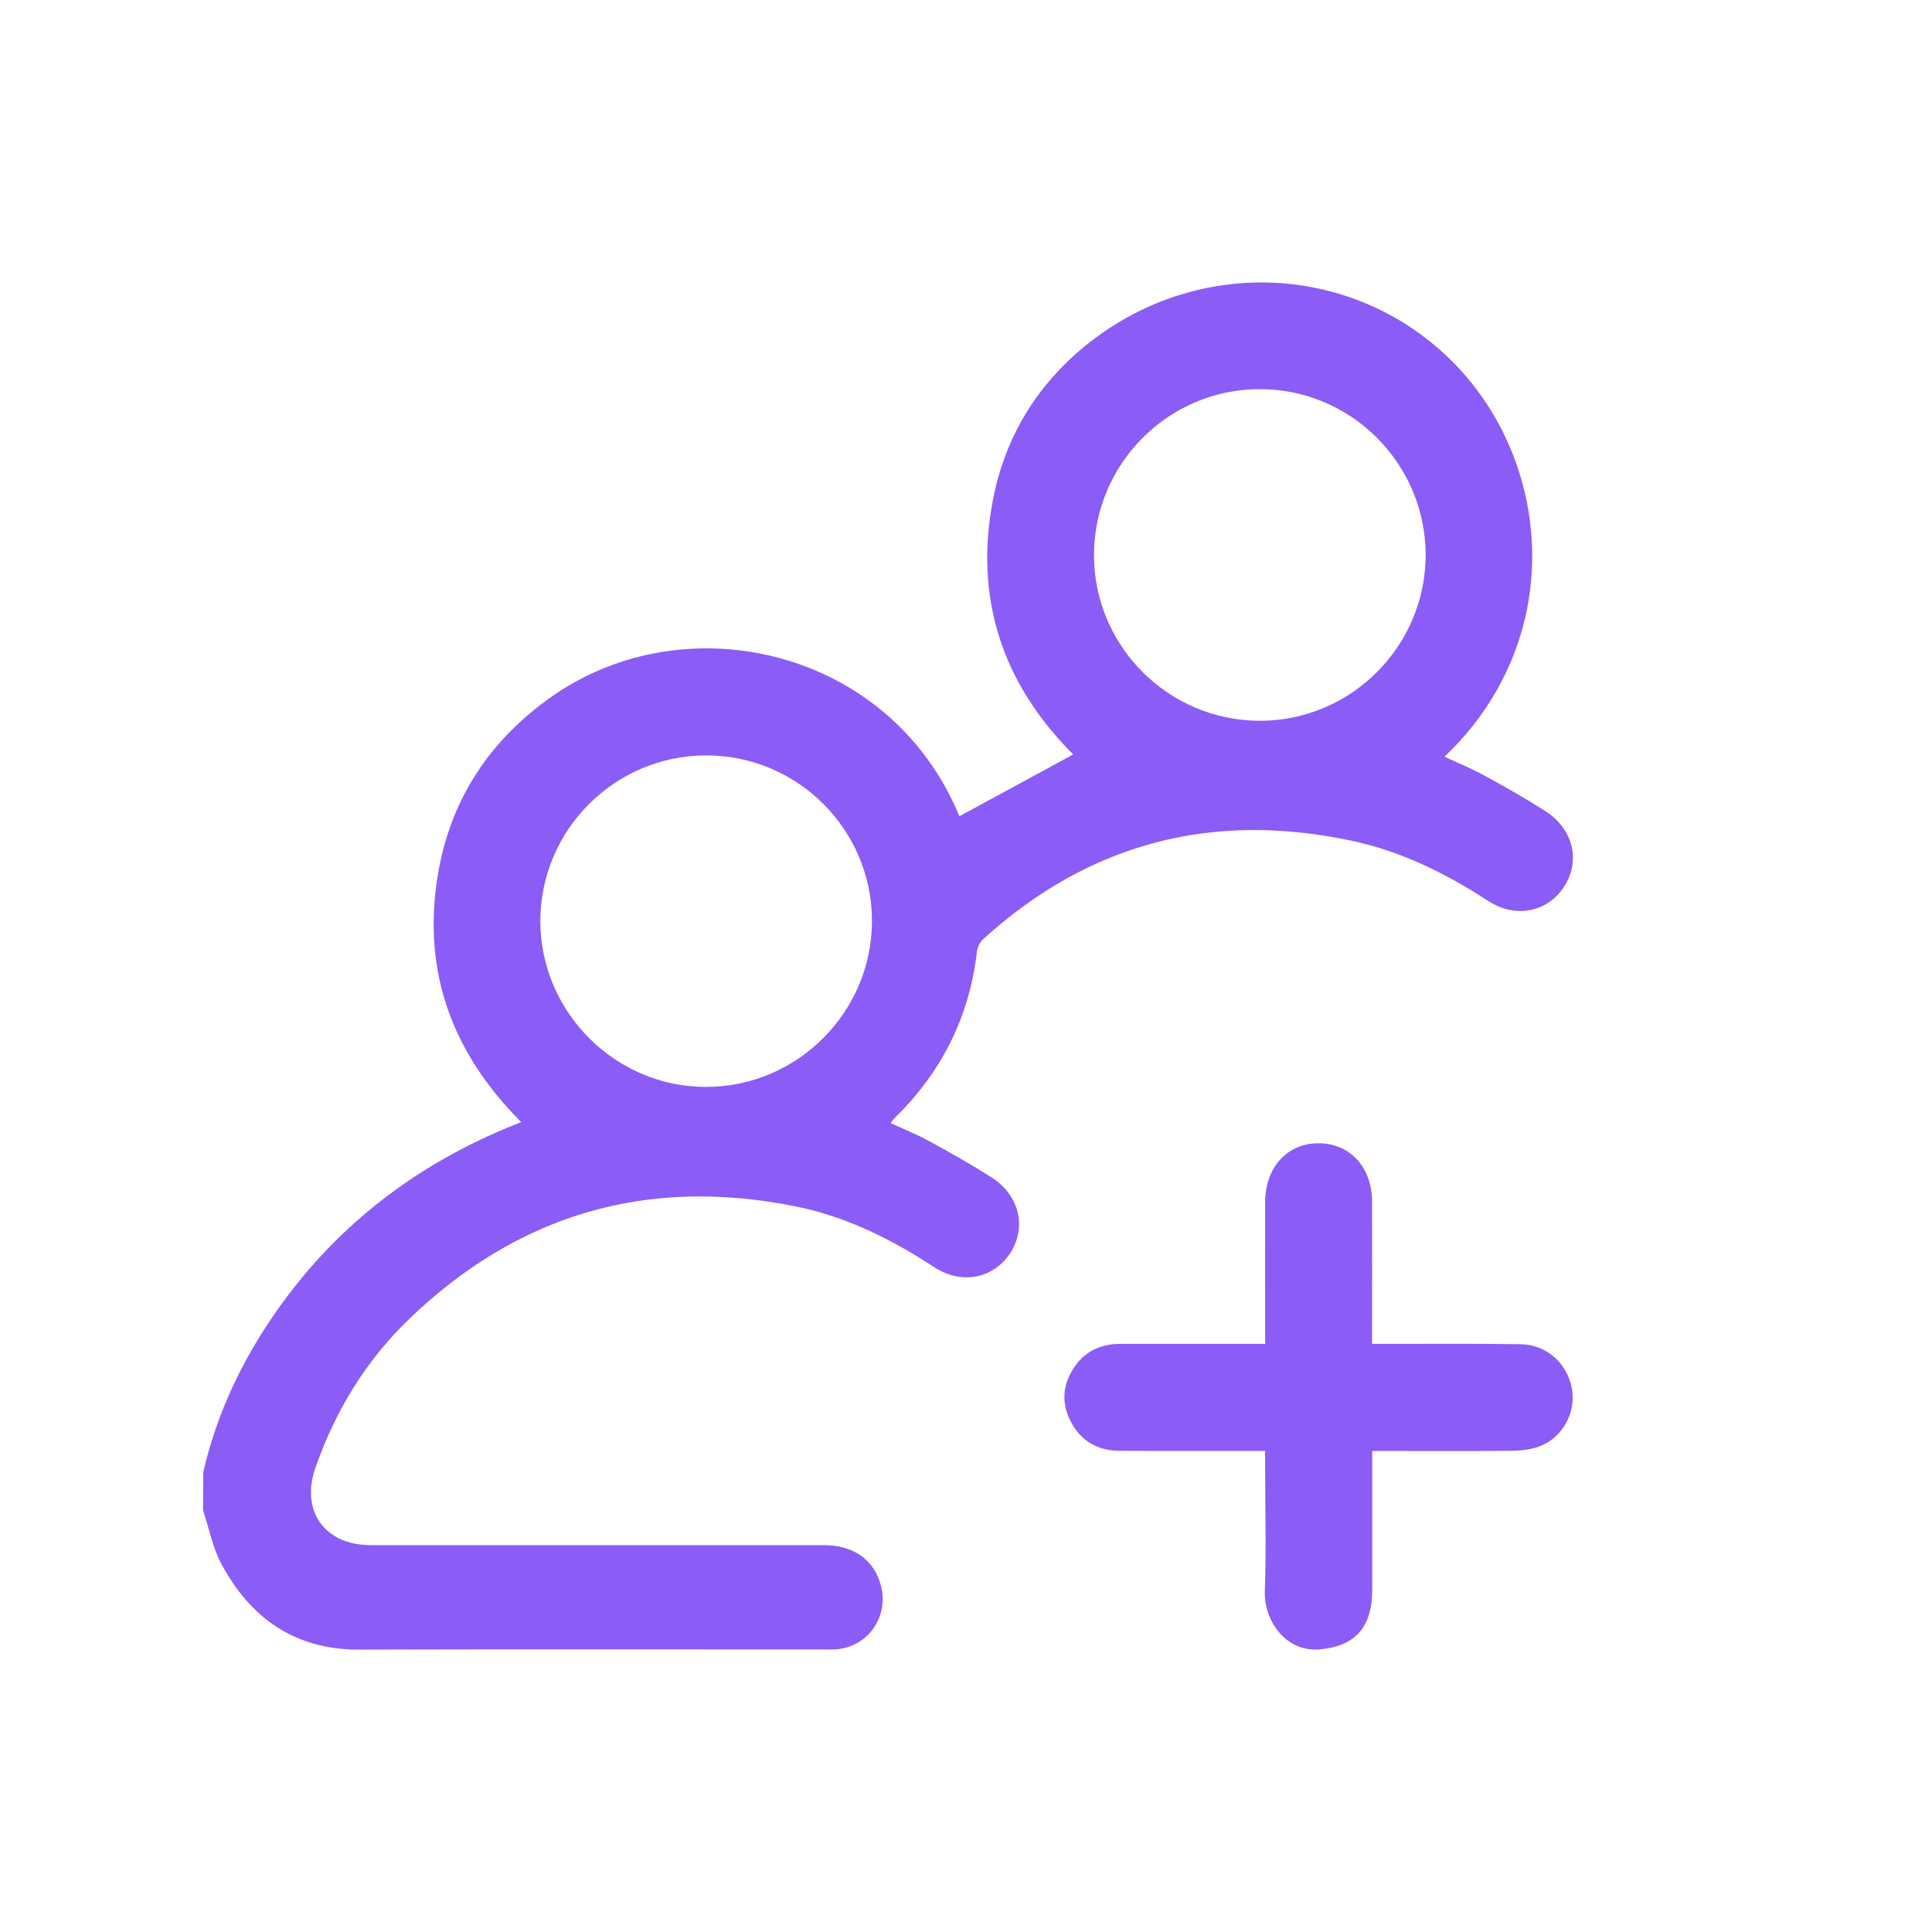 <?xml version="1.0" encoding="utf-8"?>
<!-- Generator: Adobe Illustrator 25.4.1, SVG Export Plug-In . SVG Version: 6.00 Build 0)  -->
<svg version="1.1" id="Layer_1" xmlns="http://www.w3.org/2000/svg" xmlns:xlink="http://www.w3.org/1999/xlink" x="0px" y="0px"
	 viewBox="0 0 1200 1200" style="enable-background:new 0 0 1200 1200;" xml:space="preserve">
<style type="text/css">
	.st0{fill:#8B5CF6;}
</style>
<g id="PMt1MP_00000079481725875739675870000000980584568359488681_">
	<g>
		<path class="st0" d="M126.2,914.6c7.5-32.6,20.9-62.8,39.1-90.7c36.9-56.7,87.2-97.3,149.4-123.3c2.8-1.2,5.5-2.3,9-3.7
			c-42.4-42.4-61.2-92.4-52.1-151.3c7.4-48.2,32.3-86.1,72.2-113.7c83.6-57.7,209.4-28.4,252.1,75.1c23.4-12.7,46.8-25.4,70.7-38.4
			c-43.5-43.4-61.7-96.3-49.9-158c7.7-40,28.3-73.2,60.5-98.3c69.7-54.2,166.2-47.7,226.1,13.5c61.5,62.9,69.5,172.3-6.1,244.2
			c8.8,4.1,17.6,7.7,25.9,12.3c12.6,6.9,25.1,14,37.2,21.8c17.1,11.2,21.5,31,11,46.9c-10.2,15.5-29.9,19.6-46.8,8.7
			c-26.2-17.1-53.8-30.8-84.5-37.4c-86.7-18.6-163.3,1.1-229.2,60.9c-2,1.8-3.7,5-4,7.8c-4.7,40.6-22,75-51.2,103.5
			c-0.8,0.7-1.3,1.7-2.4,3.1c8.3,3.8,16.4,7.1,24,11.2c13.1,7.2,26.1,14.5,38.7,22.5c17.3,11.2,21.9,30.8,11.7,46.8
			c-10.2,15.9-30.1,20.2-47.3,9c-26.4-17.3-54.4-31.3-85.3-37.6c-92.5-19-173.2,4.5-241.1,70c-26.7,25.7-45.6,56.8-57.9,91.9
			c-9.5,26.8,5.4,48.2,33.9,48.3c93.9,0.1,187.7,0,281.6,0c19,0,31.8,9.4,35.8,25.8c4.9,20-9.8,39-30.3,39
			c-98,0-196.1-0.2-294.1,0.1c-39.7,0.1-67.1-19.4-85.3-53c-5.5-10.2-7.7-22.3-11.5-33.5C126.2,930.1,126.2,922.3,126.2,914.6z
			 M541.6,571.9c-0.1-56.7-46.3-102.8-103.1-102.7c-56.7,0.1-102.9,46.3-102.9,103c0.1,56.5,46.7,103.1,103.1,102.9
			C495.4,675,541.6,628.5,541.6,571.9z M782.4,241.7c-56.7,0-102.9,46.4-102.9,103.1c0,56.7,46.4,102.9,103.1,102.9
			c56.6,0,102.9-46.4,102.9-103.1C885.4,287.9,839.1,241.6,782.4,241.7z"/>
		<path class="st0" d="M852.3,901.2c0,12.1,0,23.4,0,34.7c0,17.4,0,34.9,0,52.3c-0.1,23.5-11.8,34.8-33.4,36.3
			c-20.7,1.4-33.9-18.4-33.3-36c0.9-25.7,0.2-51.5,0.2-77.2c0-3,0-6,0-10.1c-3.4,0-6.4,0-9.3,0c-27.1,0-54.2,0.1-81.4-0.1
			c-13.2-0.1-23.5-5.9-29.8-17.7c-6-11.2-5.5-22.5,1.2-33.1c6.7-10.7,16.8-15.6,29.4-15.6c26.6,0,53.1,0,79.7,0c3,0,6,0,10.2,0
			c0-3.4,0-6.3,0-9.3c0-26.3-0.1-52.6,0-78.9c0.1-21.6,14-36.6,33.5-36.4c19.3,0.2,32.8,14.9,32.9,36.2c0.1,29,0,58.1,0,88.4
			c3.3,0,6.2,0,9.1,0c27.7,0,55.4-0.2,83,0.2c16.2,0.2,29,11.7,32,27.4c2.8,14.9-5.7,30.7-20.2,36.1c-5.3,2-11.3,2.6-17,2.7
			C910.6,901.4,882.1,901.2,852.3,901.2z"/>
	</g>
</g>
</svg>
